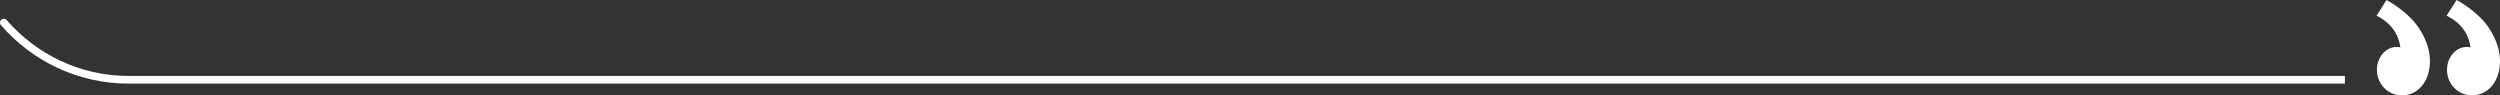 <?xml version="1.0" encoding="UTF-8"?> <svg xmlns="http://www.w3.org/2000/svg" id="Layer_2" viewBox="0 0 608.31 23.2"><rect x="0" y="0" width="608.31" height="23.2" fill="#333333" stroke="none"/><defs><style>.cls-1{fill:#fff;}</style></defs><g id="Layer_1-2"><path class="cls-1" d="m584.42,23.2c-3.38,0-6.06-2.77-6.06-6.23,0-3.03,2.16-5.54,4.76-5.54.35,0,.52,0,.95.09-.18-1.44-.65-2.74-1.39-3.9-.99-1.57-2.47-2.86-4.41-3.8l.1-.15,2.33-3.66c2.68,1.47,5.54,3.72,7.27,5.97.8,1.06,1.47,2.18,1.99,3.32.42.92.75,1.87.97,2.81.22.93.33,1.86.33,2.79,0,4.85-2.86,8.31-6.84,8.31Z"></path><path class="cls-1" d="m604.44,22.47c-.88.47-1.88.73-2.97.73-3.38,0-6.06-2.77-6.06-6.23,0-.6.09-1.17.24-1.71.18-.64.47-1.24.83-1.76.88-1.26,2.21-2.07,3.69-2.07.35,0,.52,0,.95.09-.43-3.38-2.42-6.06-5.8-7.7L597.75,0c2.68,1.47,5.54,3.72,7.27,5.97,2.08,2.77,3.29,5.89,3.29,8.92,0,2.68-.87,4.93-2.32,6.41-.46.47-.98.86-1.55,1.17Z"></path><path class="cls-1" d="m.34,4.78h0c-.4.33-.46.94-.12,1.33,7.55,8.71,18.69,14.24,31.09,14.24h539.26v-1.87H31.32c-11.84,0-22.47-5.27-29.68-13.58-.33-.39-.91-.44-1.3-.11Z"></path></g></svg> 